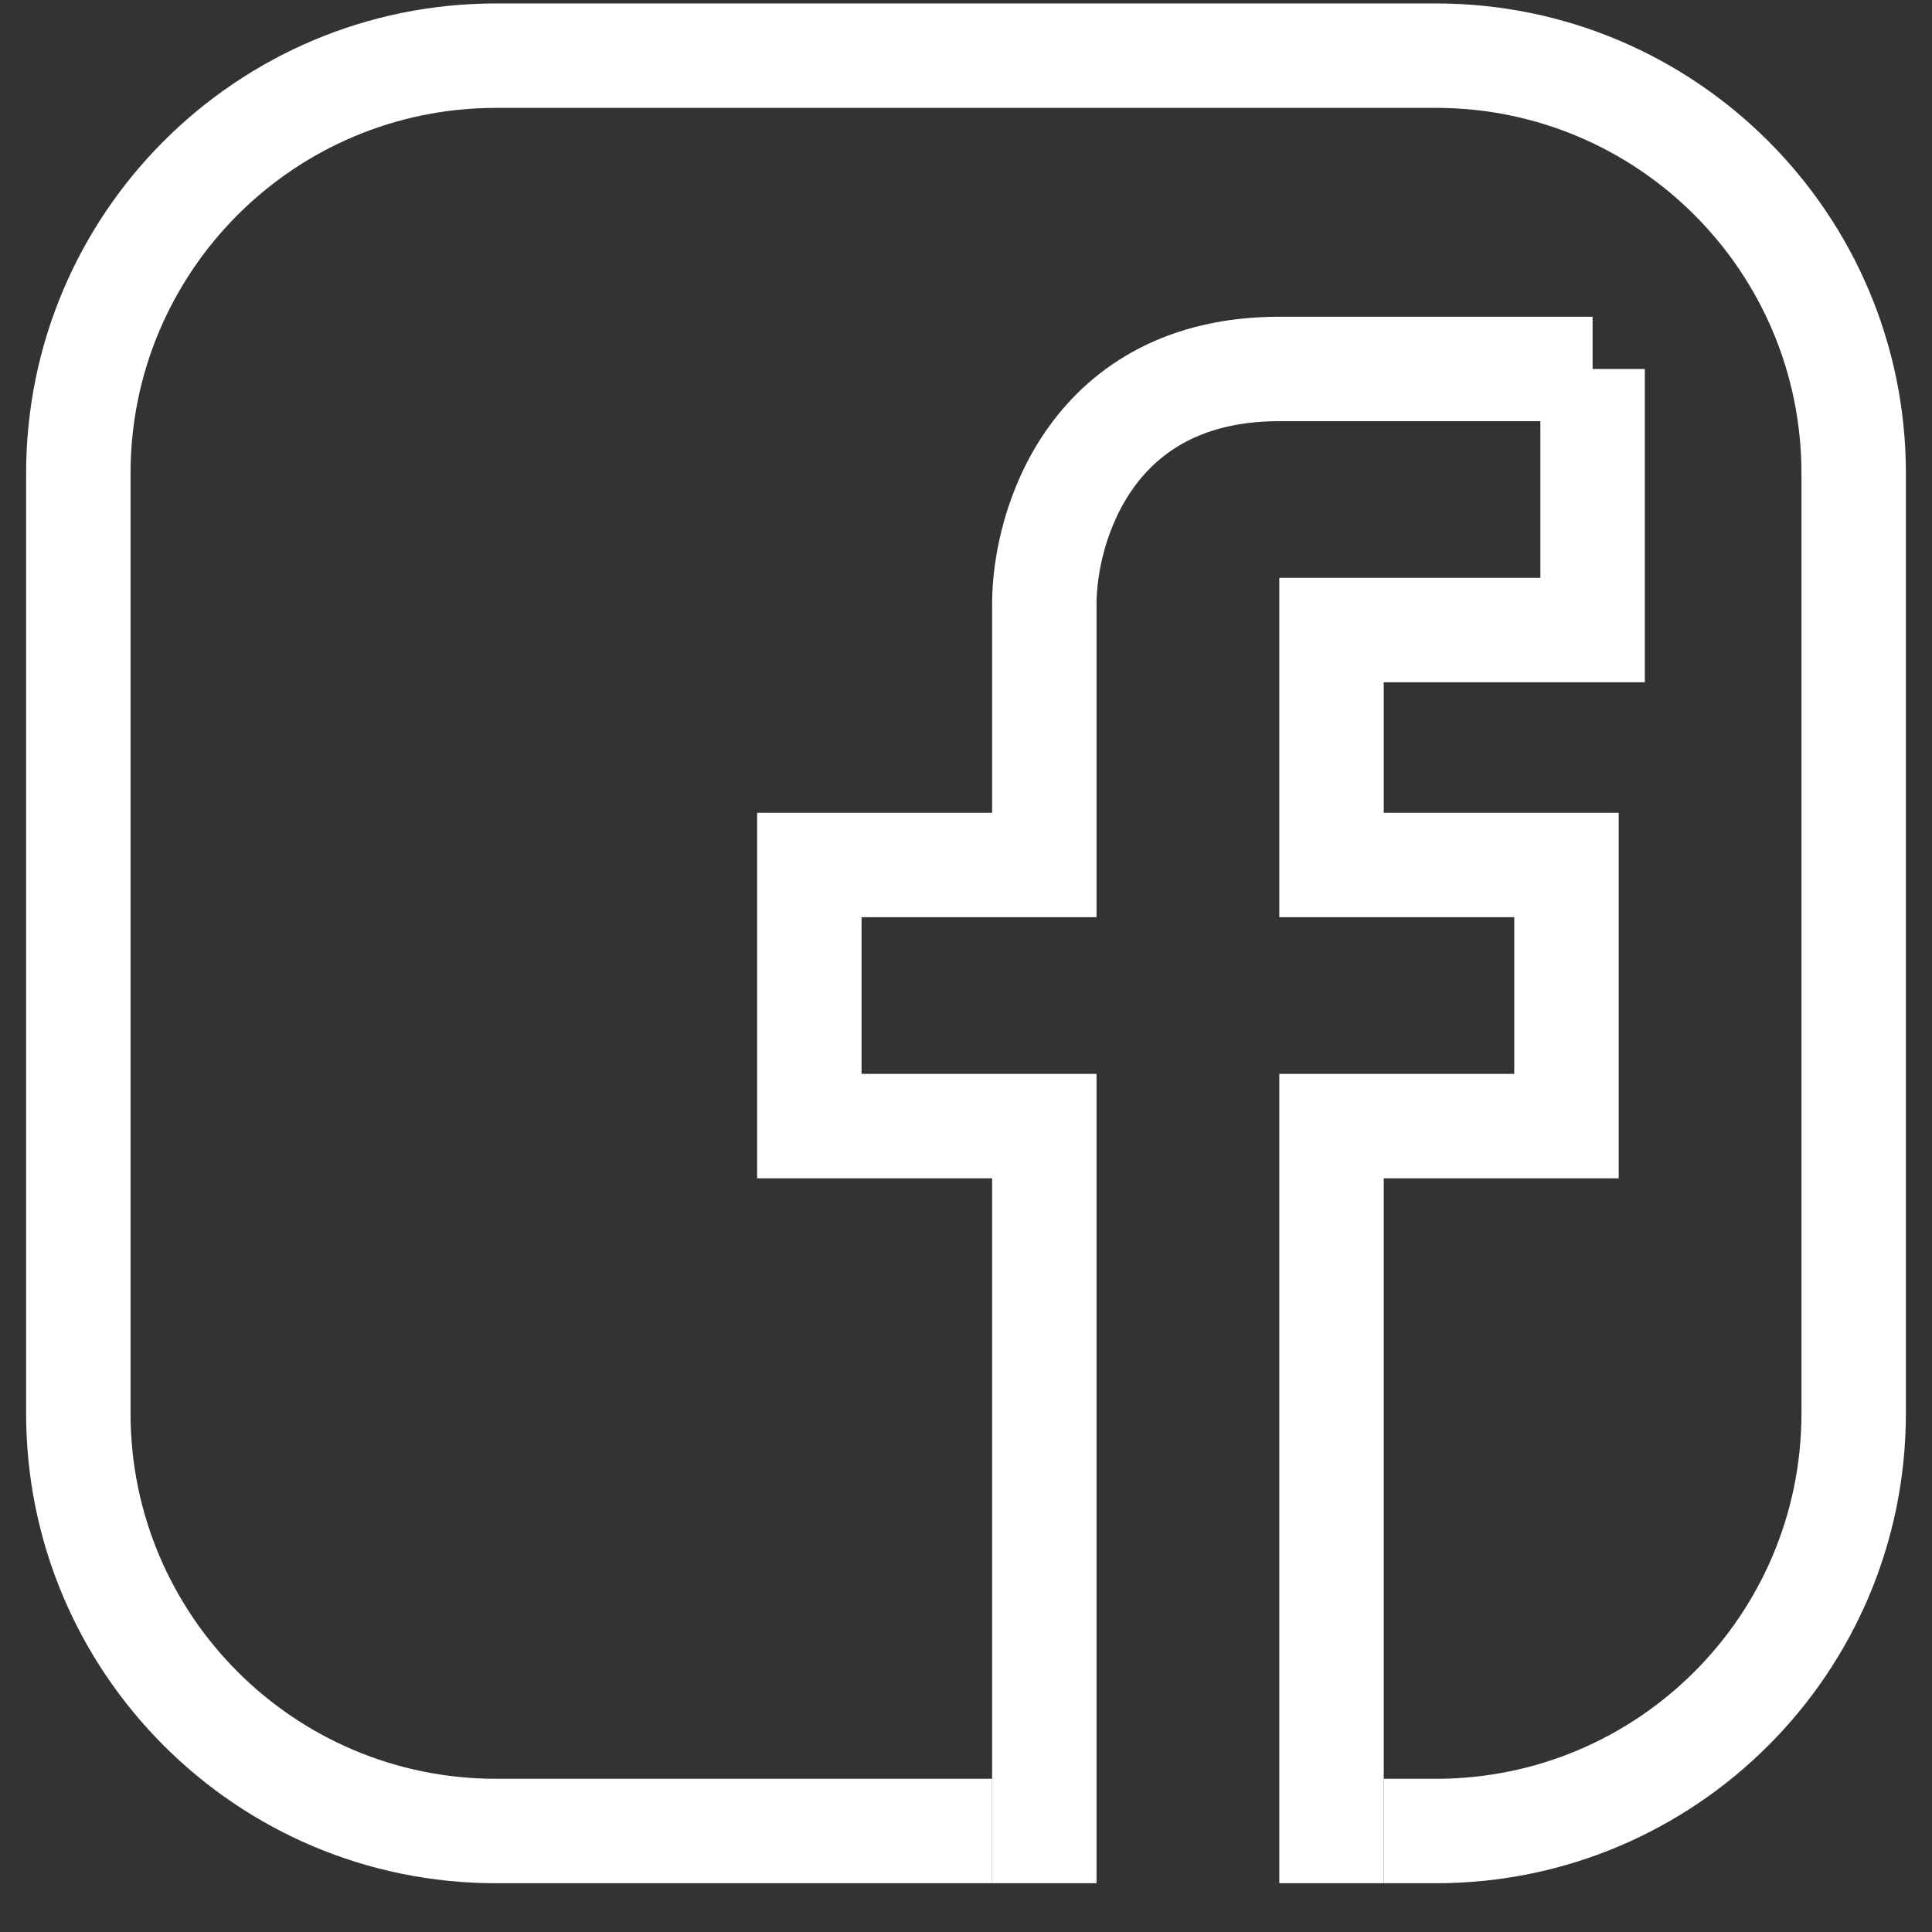 <?xml version="1.0" encoding="utf-8"?>
<svg xmlns="http://www.w3.org/2000/svg" fill="none" height="37" viewBox="0 0 37 37" width="37">
<rect x="0" y="0" width="37" height="37" fill="#333333" stroke="none"/>
<path clip-rule="evenodd" d="M9.5 2.066H27.5C31.366 2.066 34.5 5.2 34.5 9.066V27.066C34.5 30.932 31.366 34.066 27.5 34.066H26.5V35.066V36.066H27.5C32.471 36.066 36.5 32.037 36.5 27.066V9.066C36.5 4.096 32.471 0.066 27.5 0.066H9.5C4.529 0.066 0.5 4.096 0.5 9.066V27.066C0.5 32.037 4.529 36.066 9.5 36.066H19V35.066V34.066H9.5C5.634 34.066 2.5 30.932 2.5 27.066V9.066C2.5 5.2 5.634 2.066 9.5 2.066Z" fill="white" fill-rule="evenodd"/>
<path d="M20 36.066V21.566H15.5V16.566H20V11.566C20 10.066 20.9 7.066 24.5 7.066M24.5 7.066C28.1 7.066 30 7.066 30.5 7.066M24.5 7.066H30.5M30.5 7.066V12.066H25.5V16.566H30V21.566H25.5V36.066" stroke="white" stroke-width="2"/>
</svg>